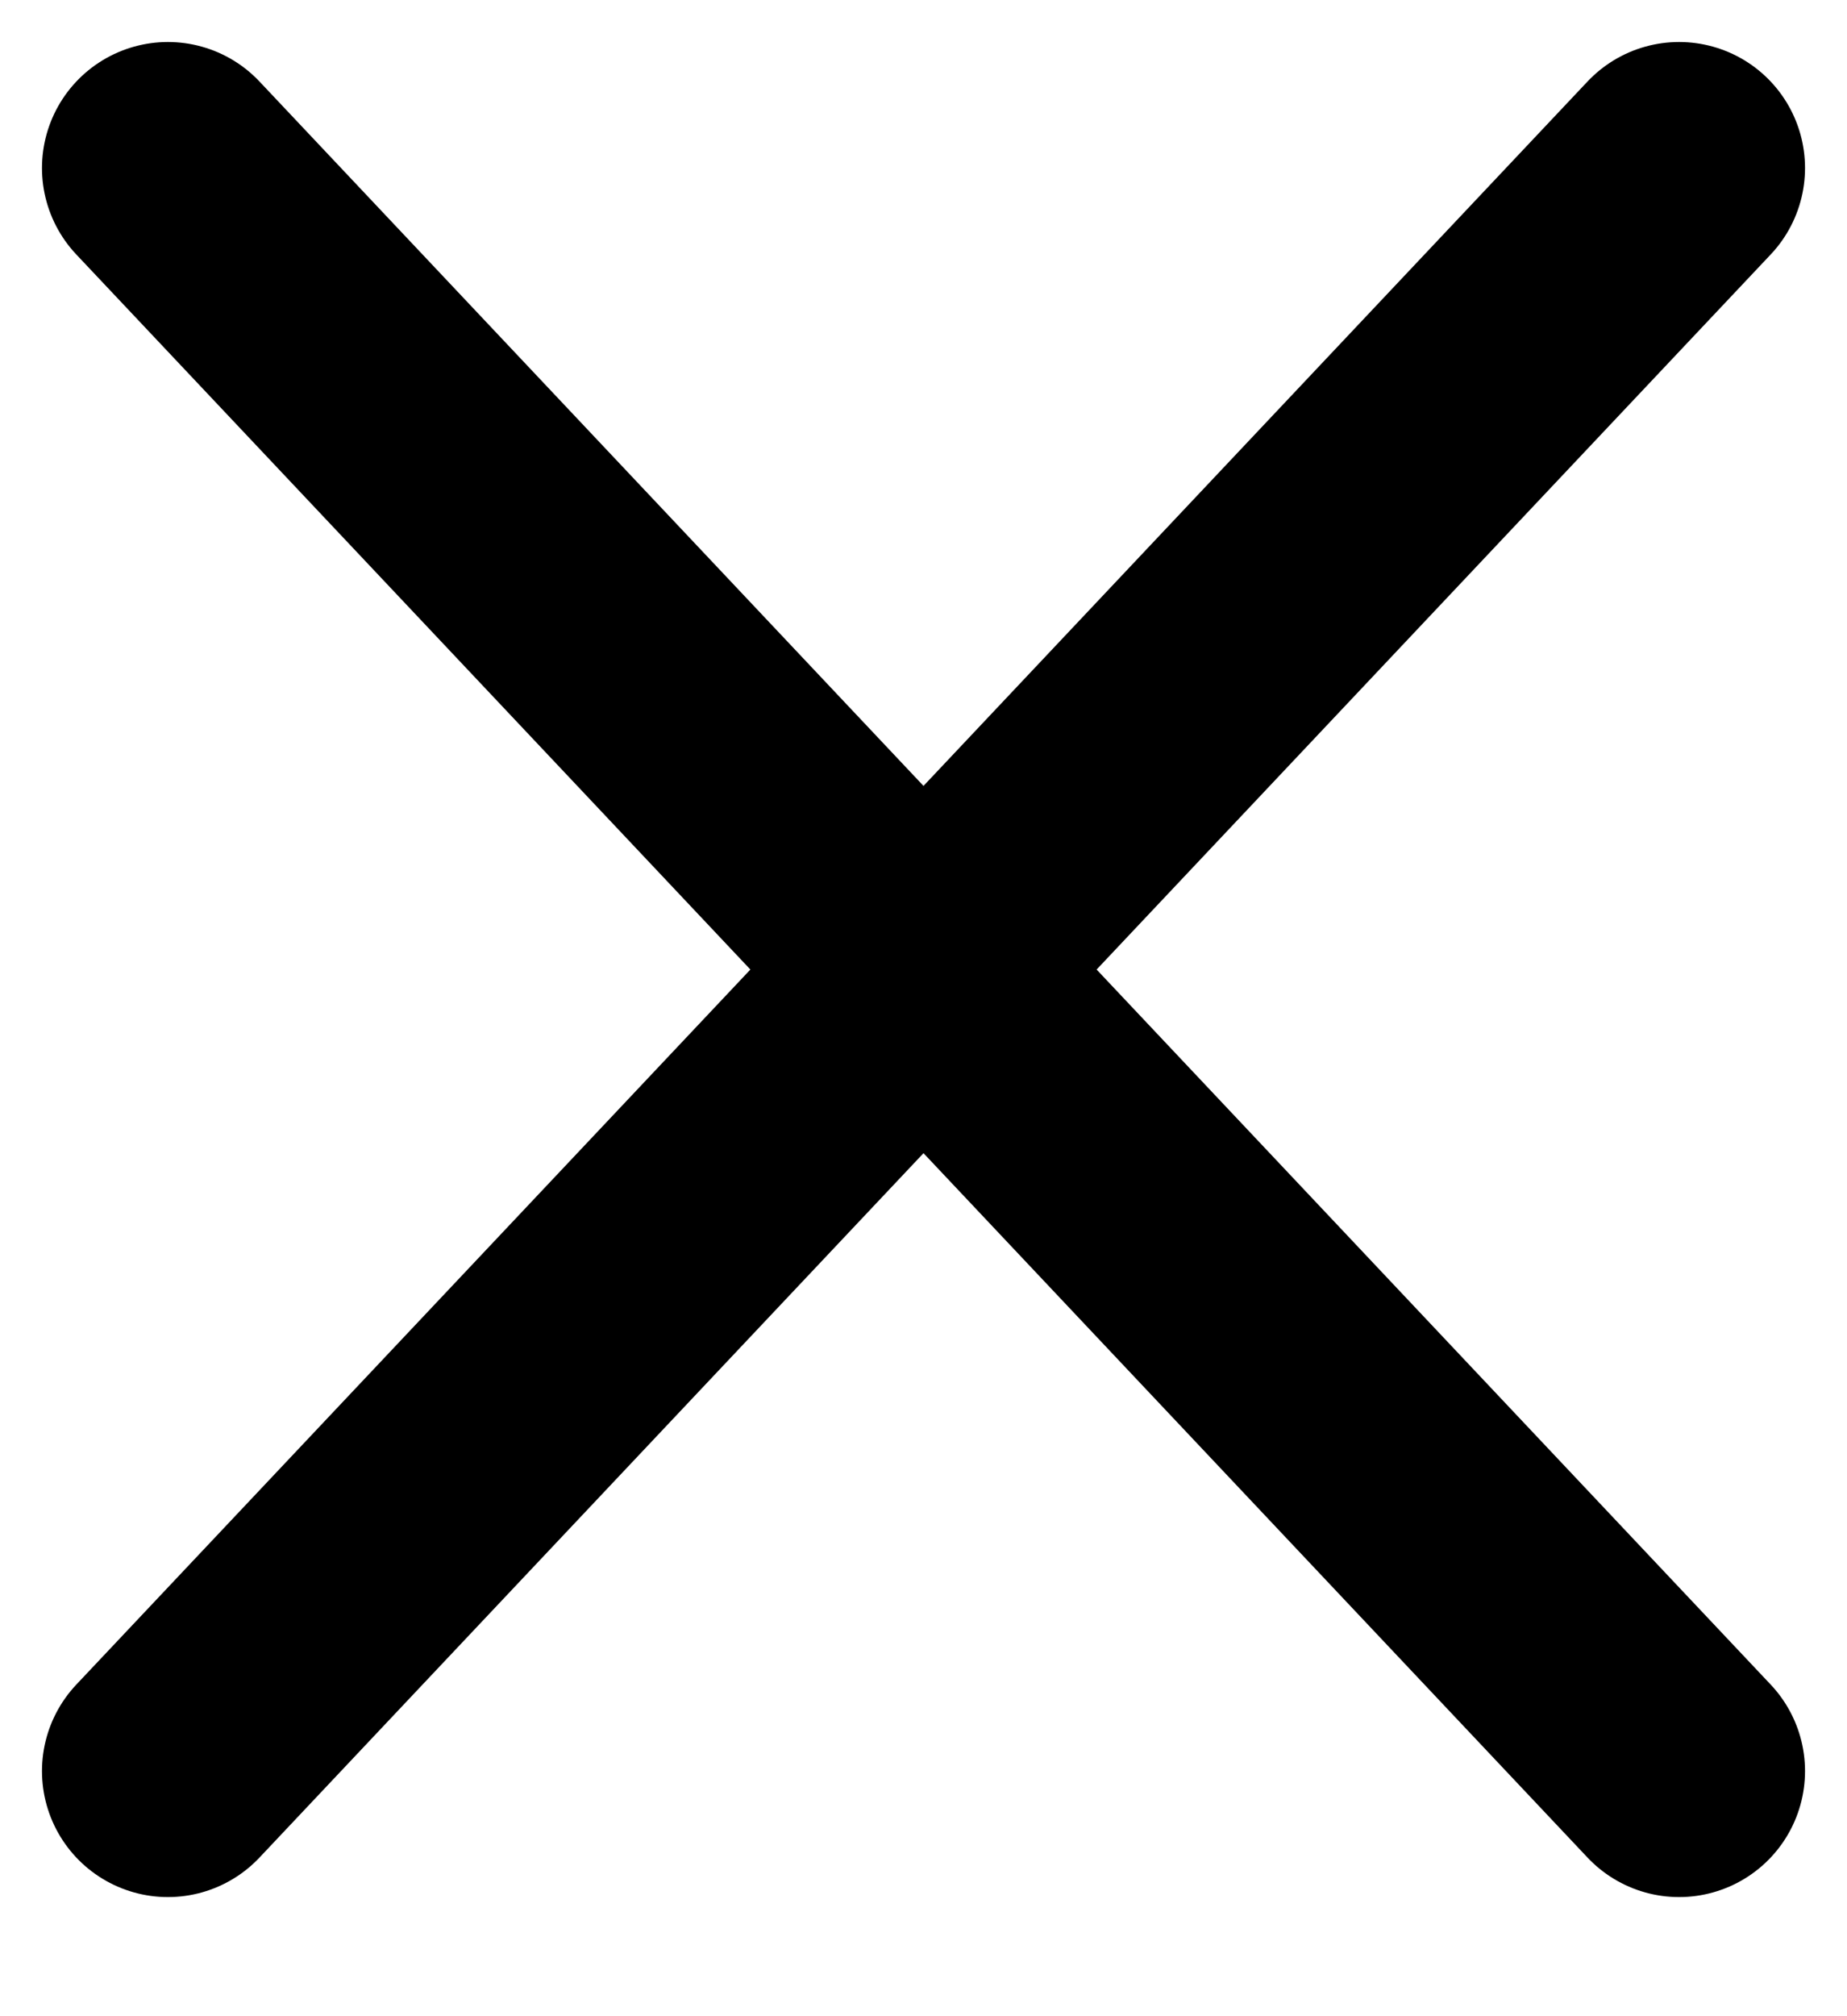 <svg width="11" height="12" viewBox="0 0 11 12" fill="none" xmlns="http://www.w3.org/2000/svg">
<path d="M10 1L1 10.541M1 1L10 10.541" stroke="black" stroke-width="1.5" stroke-linecap="round" stroke-linejoin="round"/>
</svg>
